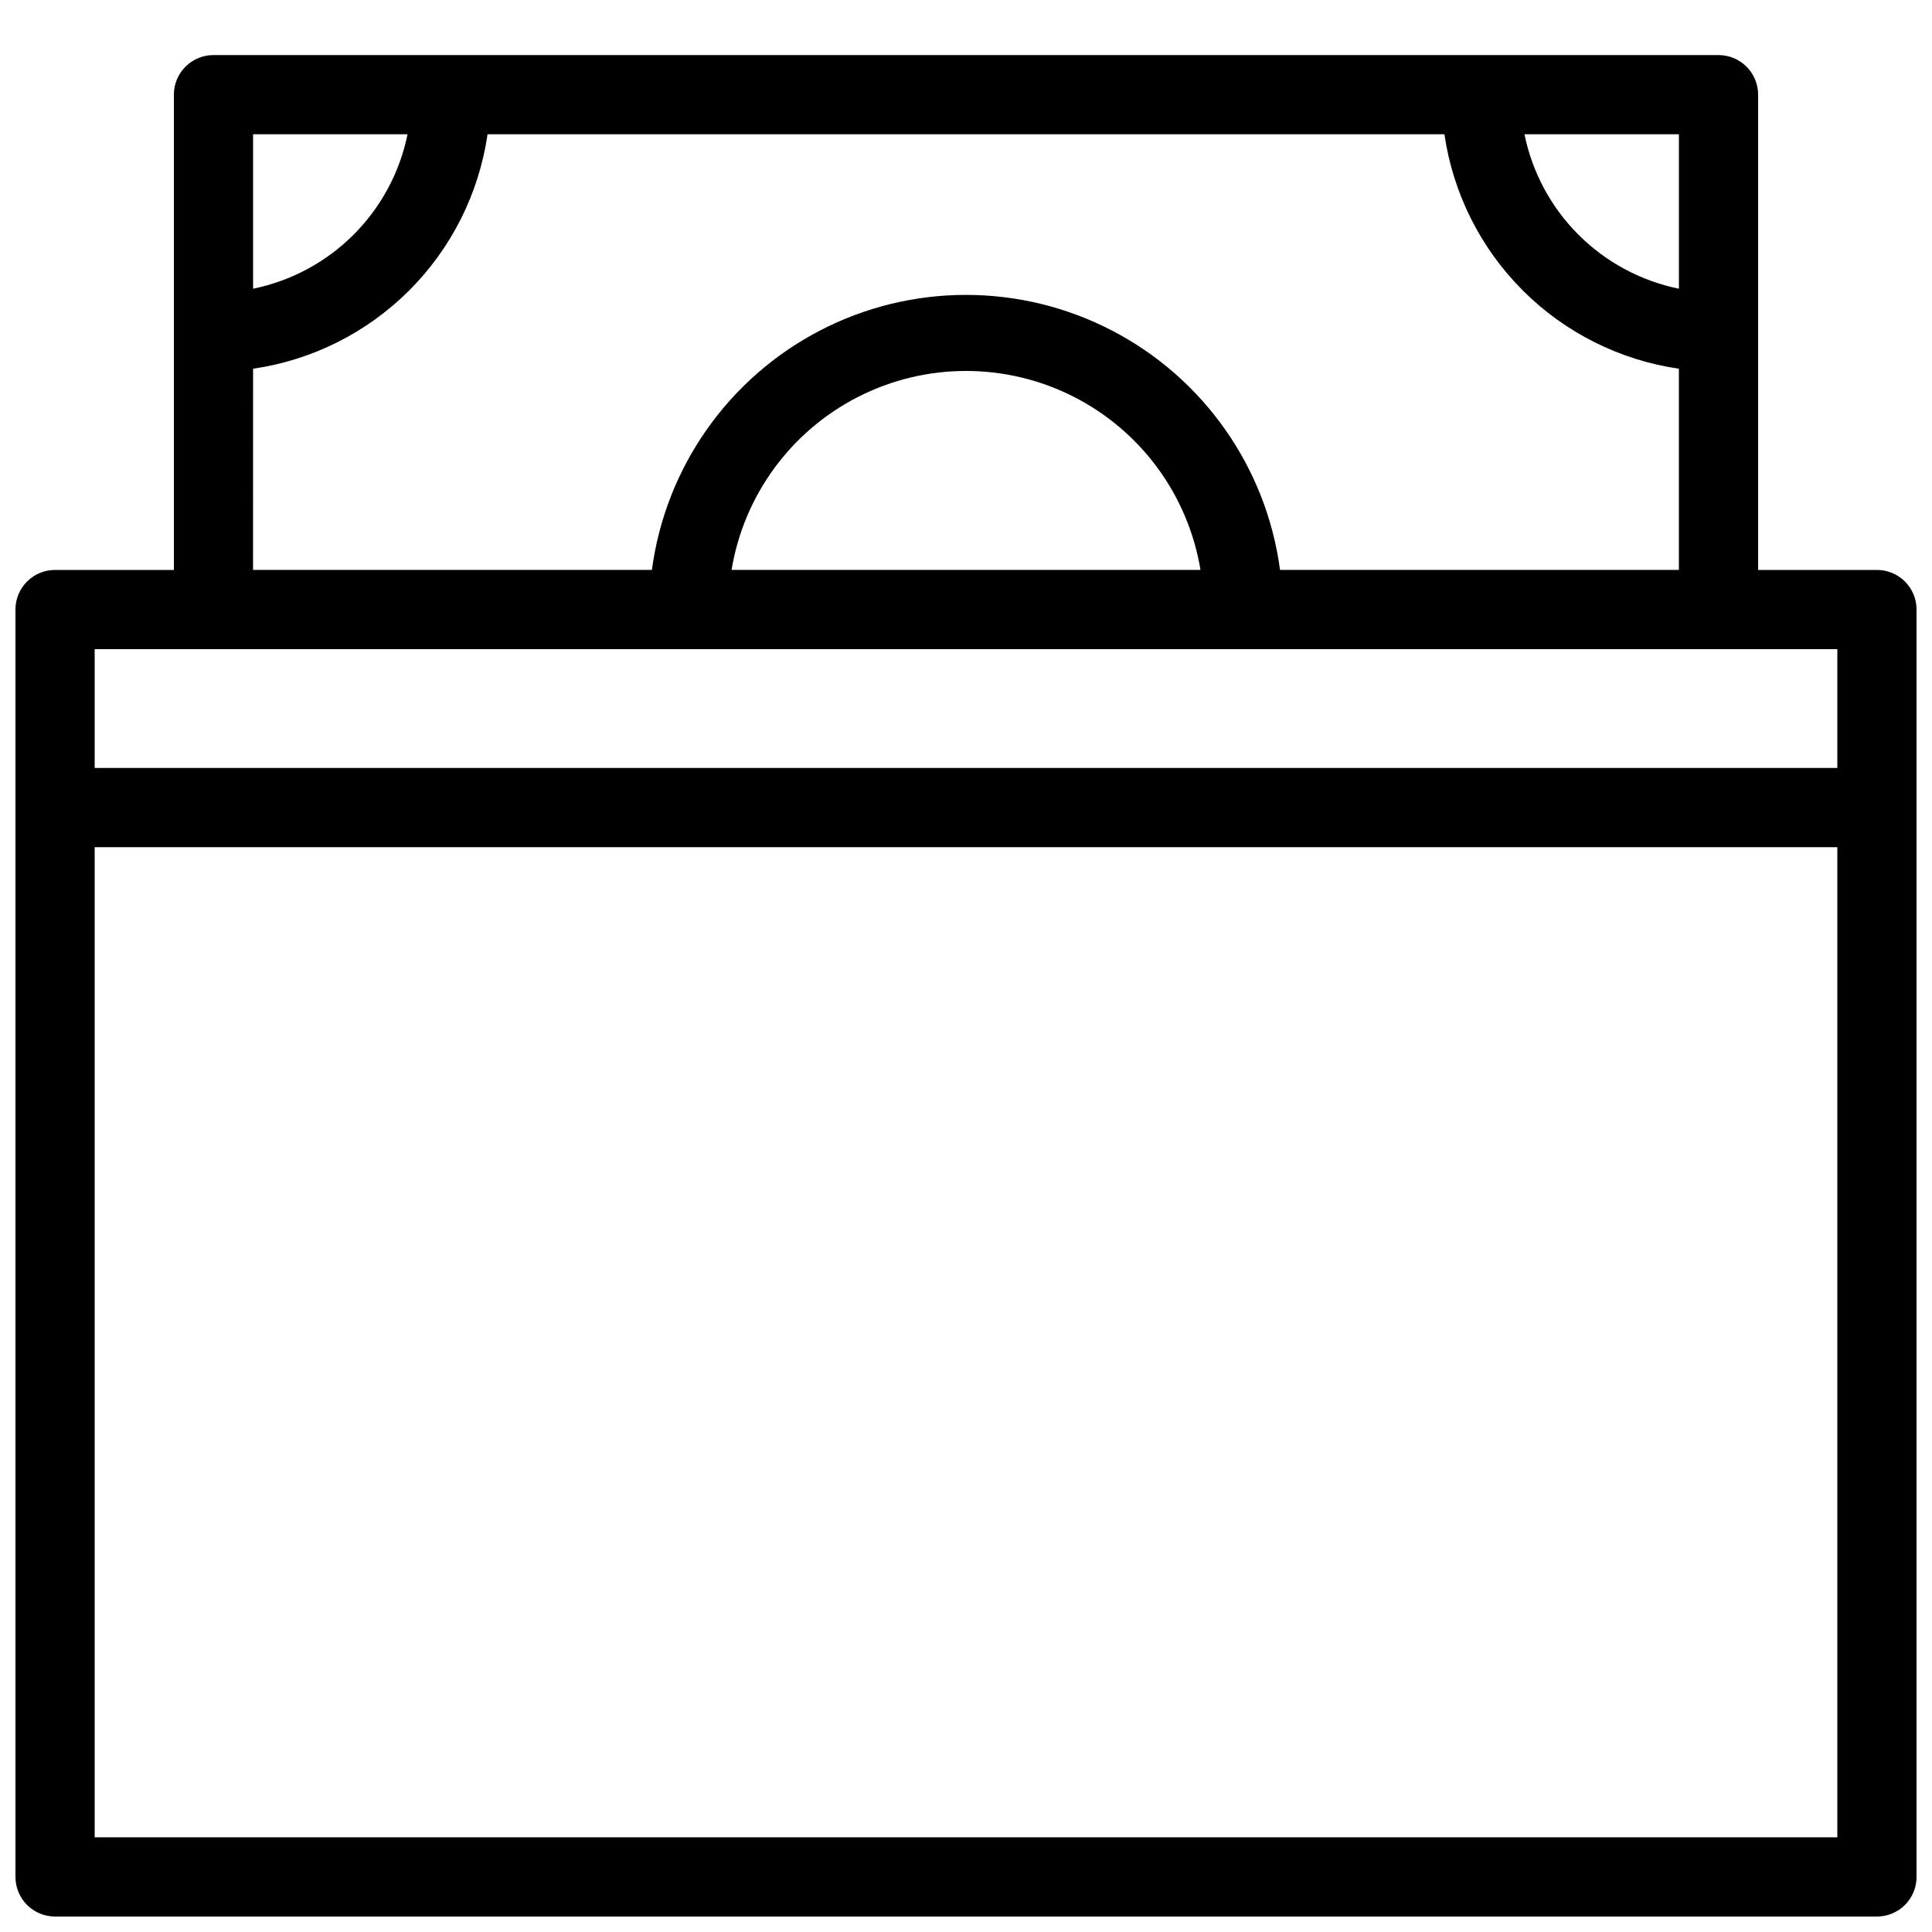 <?xml version="1.0" encoding="UTF-8"?>
<!-- Uploaded to: ICON Repo, www.svgrepo.com, Generator: ICON Repo Mixer Tools -->
<svg width="800px" height="800px" version="1.1" viewBox="144 144 512 512" xmlns="http://www.w3.org/2000/svg">
 <defs>
  <clipPath id="a">
   <path d="m148.09 158h503.81v493.9h-503.81z"/>
  </clipPath>
 </defs>
 <g clip-path="url(#a)">
  <path d="m641.41 295.04h-31.488v-125.95c0-2.785-1.105-5.453-3.074-7.422s-4.637-3.074-7.422-3.074h-398.85c-5.797 0-10.496 4.699-10.496 10.496v125.95h-31.488c-5.797 0-10.496 4.699-10.496 10.496v335.87c0 2.785 1.105 5.453 3.074 7.422s4.637 3.074 7.422 3.074h482.82c2.785 0 5.453-1.105 7.422-3.074s3.074-4.637 3.074-7.422v-335.87c0-2.785-1.105-5.453-3.074-7.422s-4.637-3.074-7.422-3.074zm-52.48-115.46v40.934c-10.086-2.055-19.344-7.035-26.621-14.312-7.277-7.277-12.254-16.535-14.312-26.621zm-377.86 0h40.934c-2.055 10.086-7.035 19.344-14.312 26.621s-16.535 12.258-26.621 14.312zm0 62.137c15.668-2.277 30.184-9.559 41.383-20.754 11.195-11.199 18.477-25.715 20.754-41.383h253.58c2.281 15.668 9.559 30.184 20.758 41.383 11.195 11.195 25.711 18.477 41.379 20.754v53.32h-105.7c-3.609-27.129-20.215-50.793-44.496-63.418s-53.191-12.625-77.473 0c-24.277 12.625-40.883 36.289-44.496 63.418h-105.7zm251.07 53.32h-124.27c3.266-19.797 15.77-36.852 33.664-45.926 17.898-9.07 39.047-9.07 56.941 0 17.898 9.074 30.402 26.129 33.668 45.926zm-293.05 20.992h461.82v31.488h-461.82zm0 314.88v-262.4h461.82v262.4z"/>
 </g>
</svg>